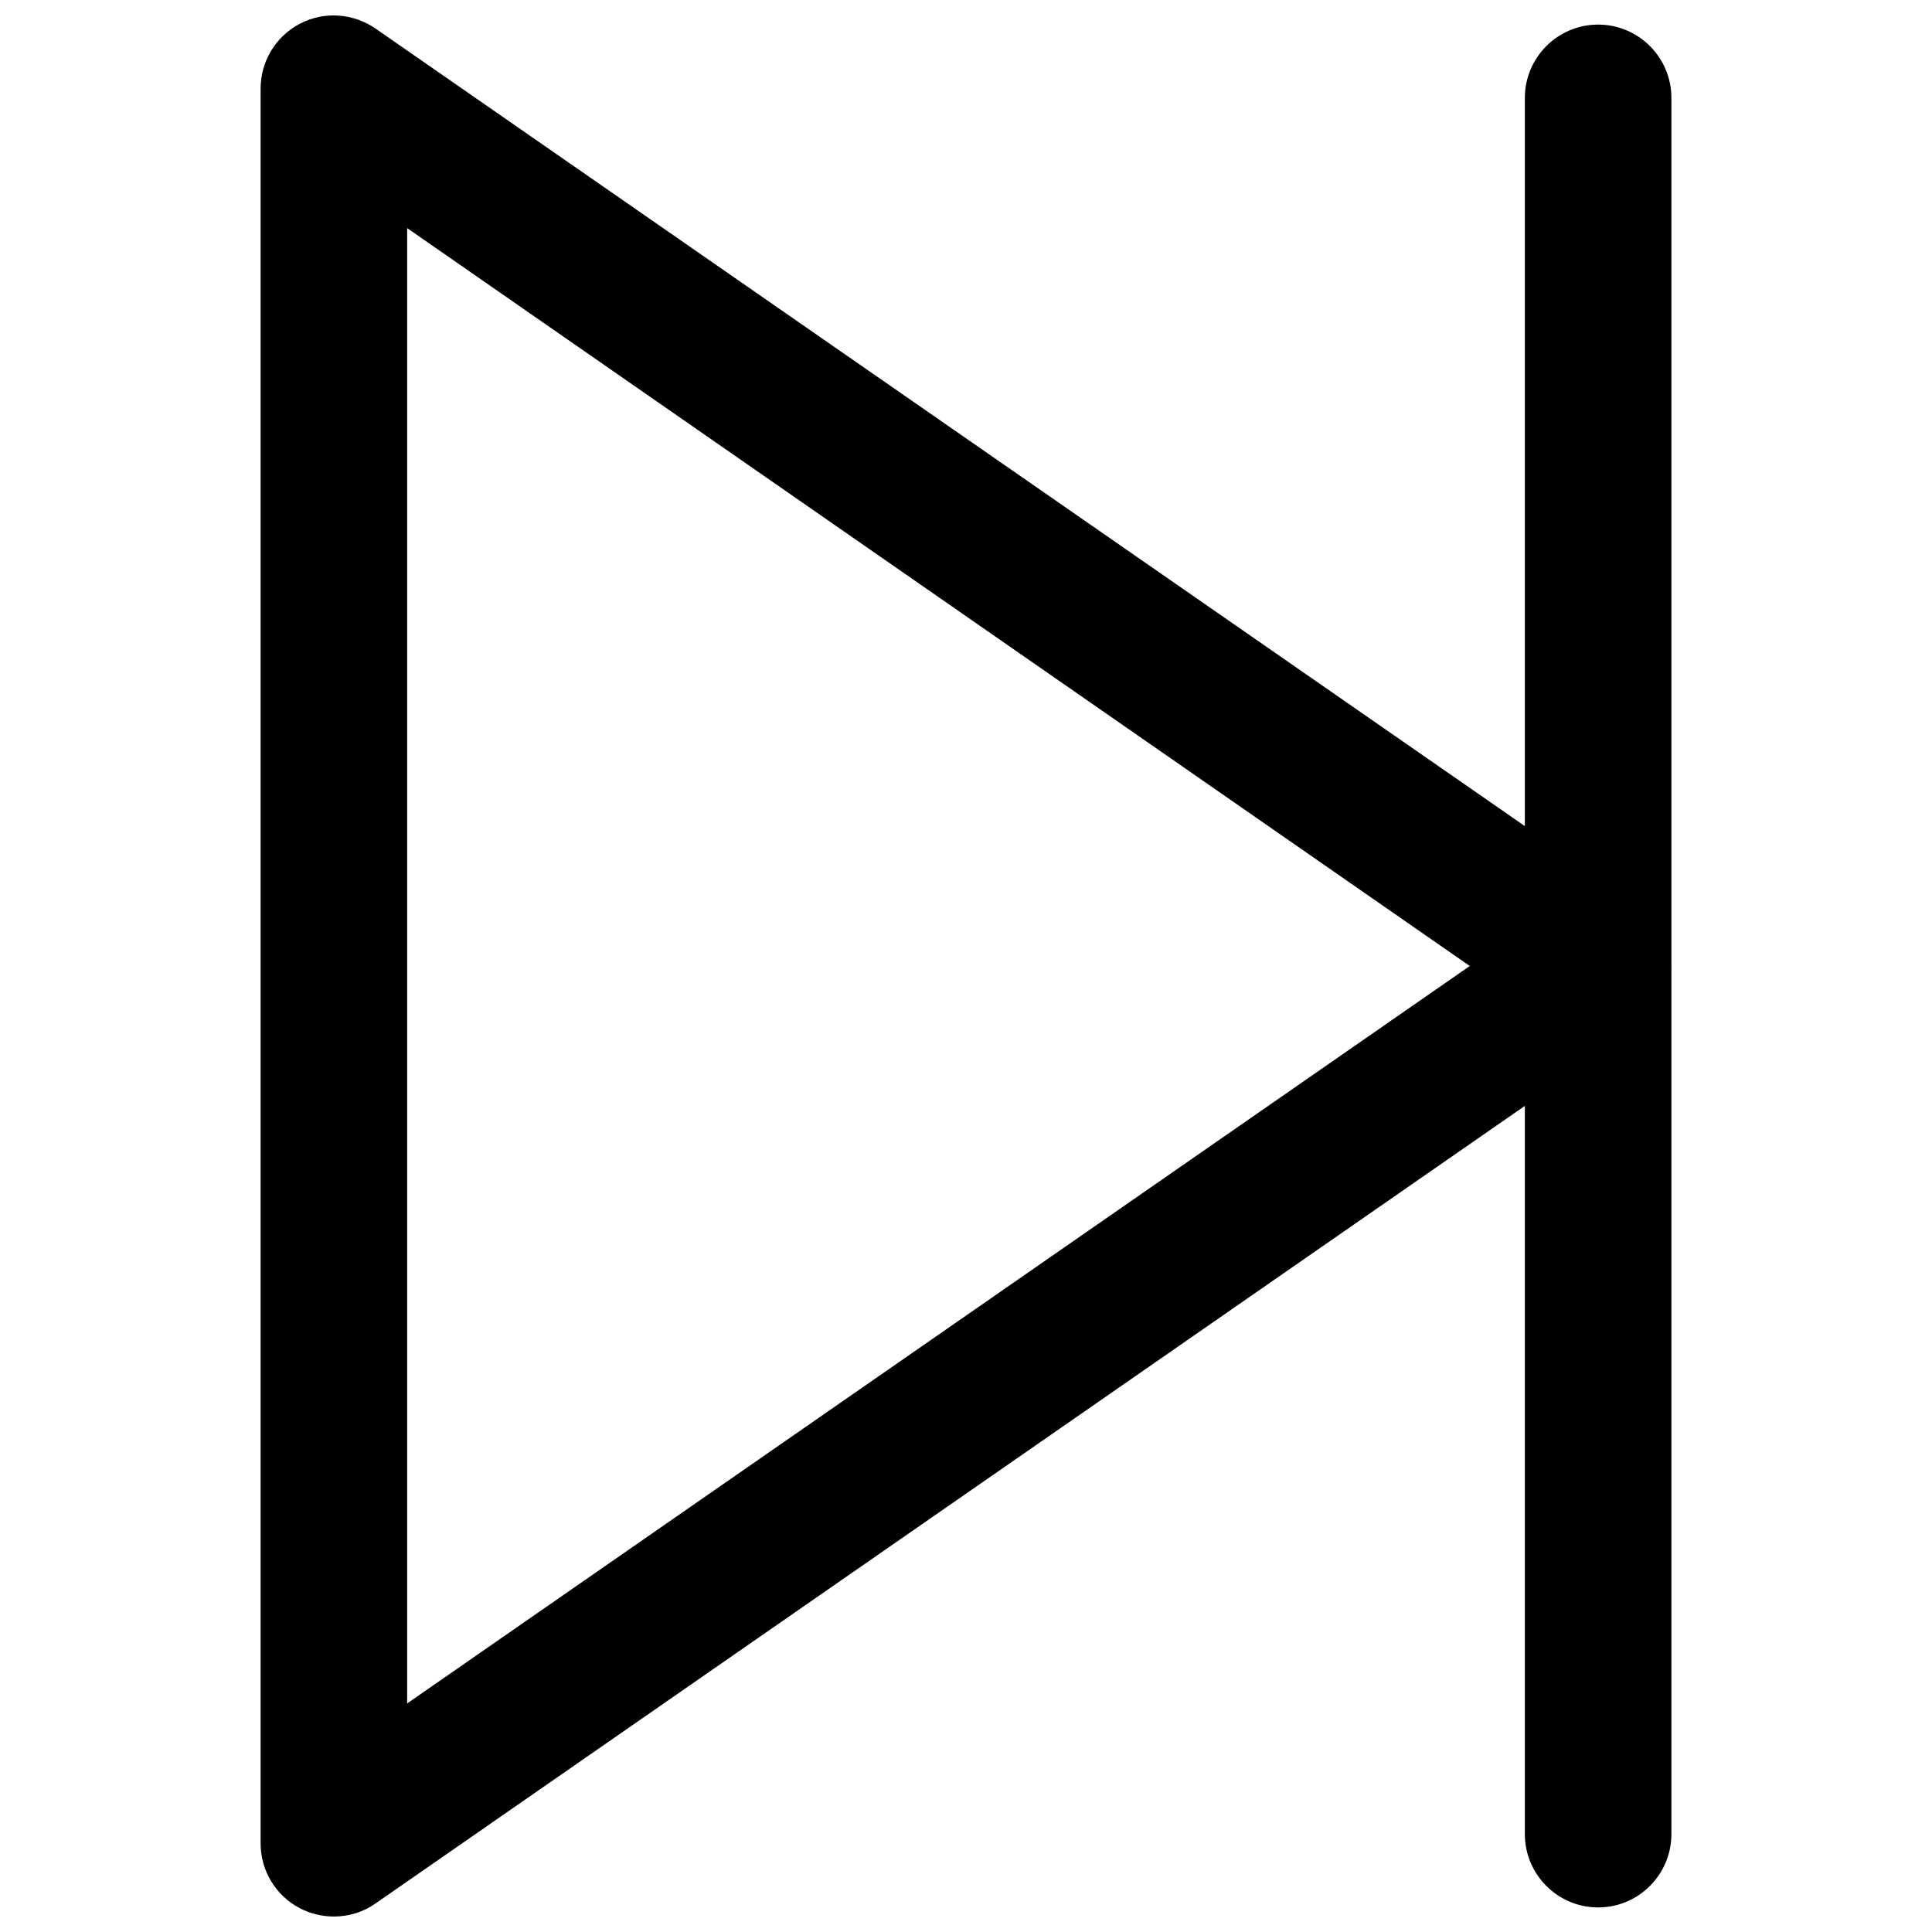 <?xml version="1.0" encoding="UTF-8"?>
<!-- Uploaded to: SVG Repo, www.svgrepo.com, Generator: SVG Repo Mixer Tools -->
<svg width="800px" height="800px" version="1.1" viewBox="144 144 512 512" xmlns="http://www.w3.org/2000/svg">
 <defs>
  <clipPath id="a">
   <path d="m213 148.09h374v503.81h-374z"/>
  </clipPath>
 </defs>
 <g clip-path="url(#a)">
  <path d="m232.48 651.9c-3.043 0-6.191-0.734-9.027-2.203-6.402-3.359-10.391-9.973-10.391-17.215v-464.97c0-7.242 3.988-13.855 10.391-17.215s14.066-2.832 20.047 1.258l335.04 232.49c5.246 3.672 8.293 9.551 8.293 15.953s-3.148 12.281-8.293 15.953l-335.03 232.49c-3.254 2.309-7.137 3.461-11.023 3.461zm19.418-447.45v390.98l281.61-195.43z"/>
 </g>
 <path d="m567.52 649.49c-10.707 0-19.418-8.711-19.418-19.418v-460.14c0-10.707 8.711-19.418 19.418-19.418s19.418 8.711 19.418 19.418v460.14c0 10.707-8.711 19.418-19.418 19.418z"/>
</svg>